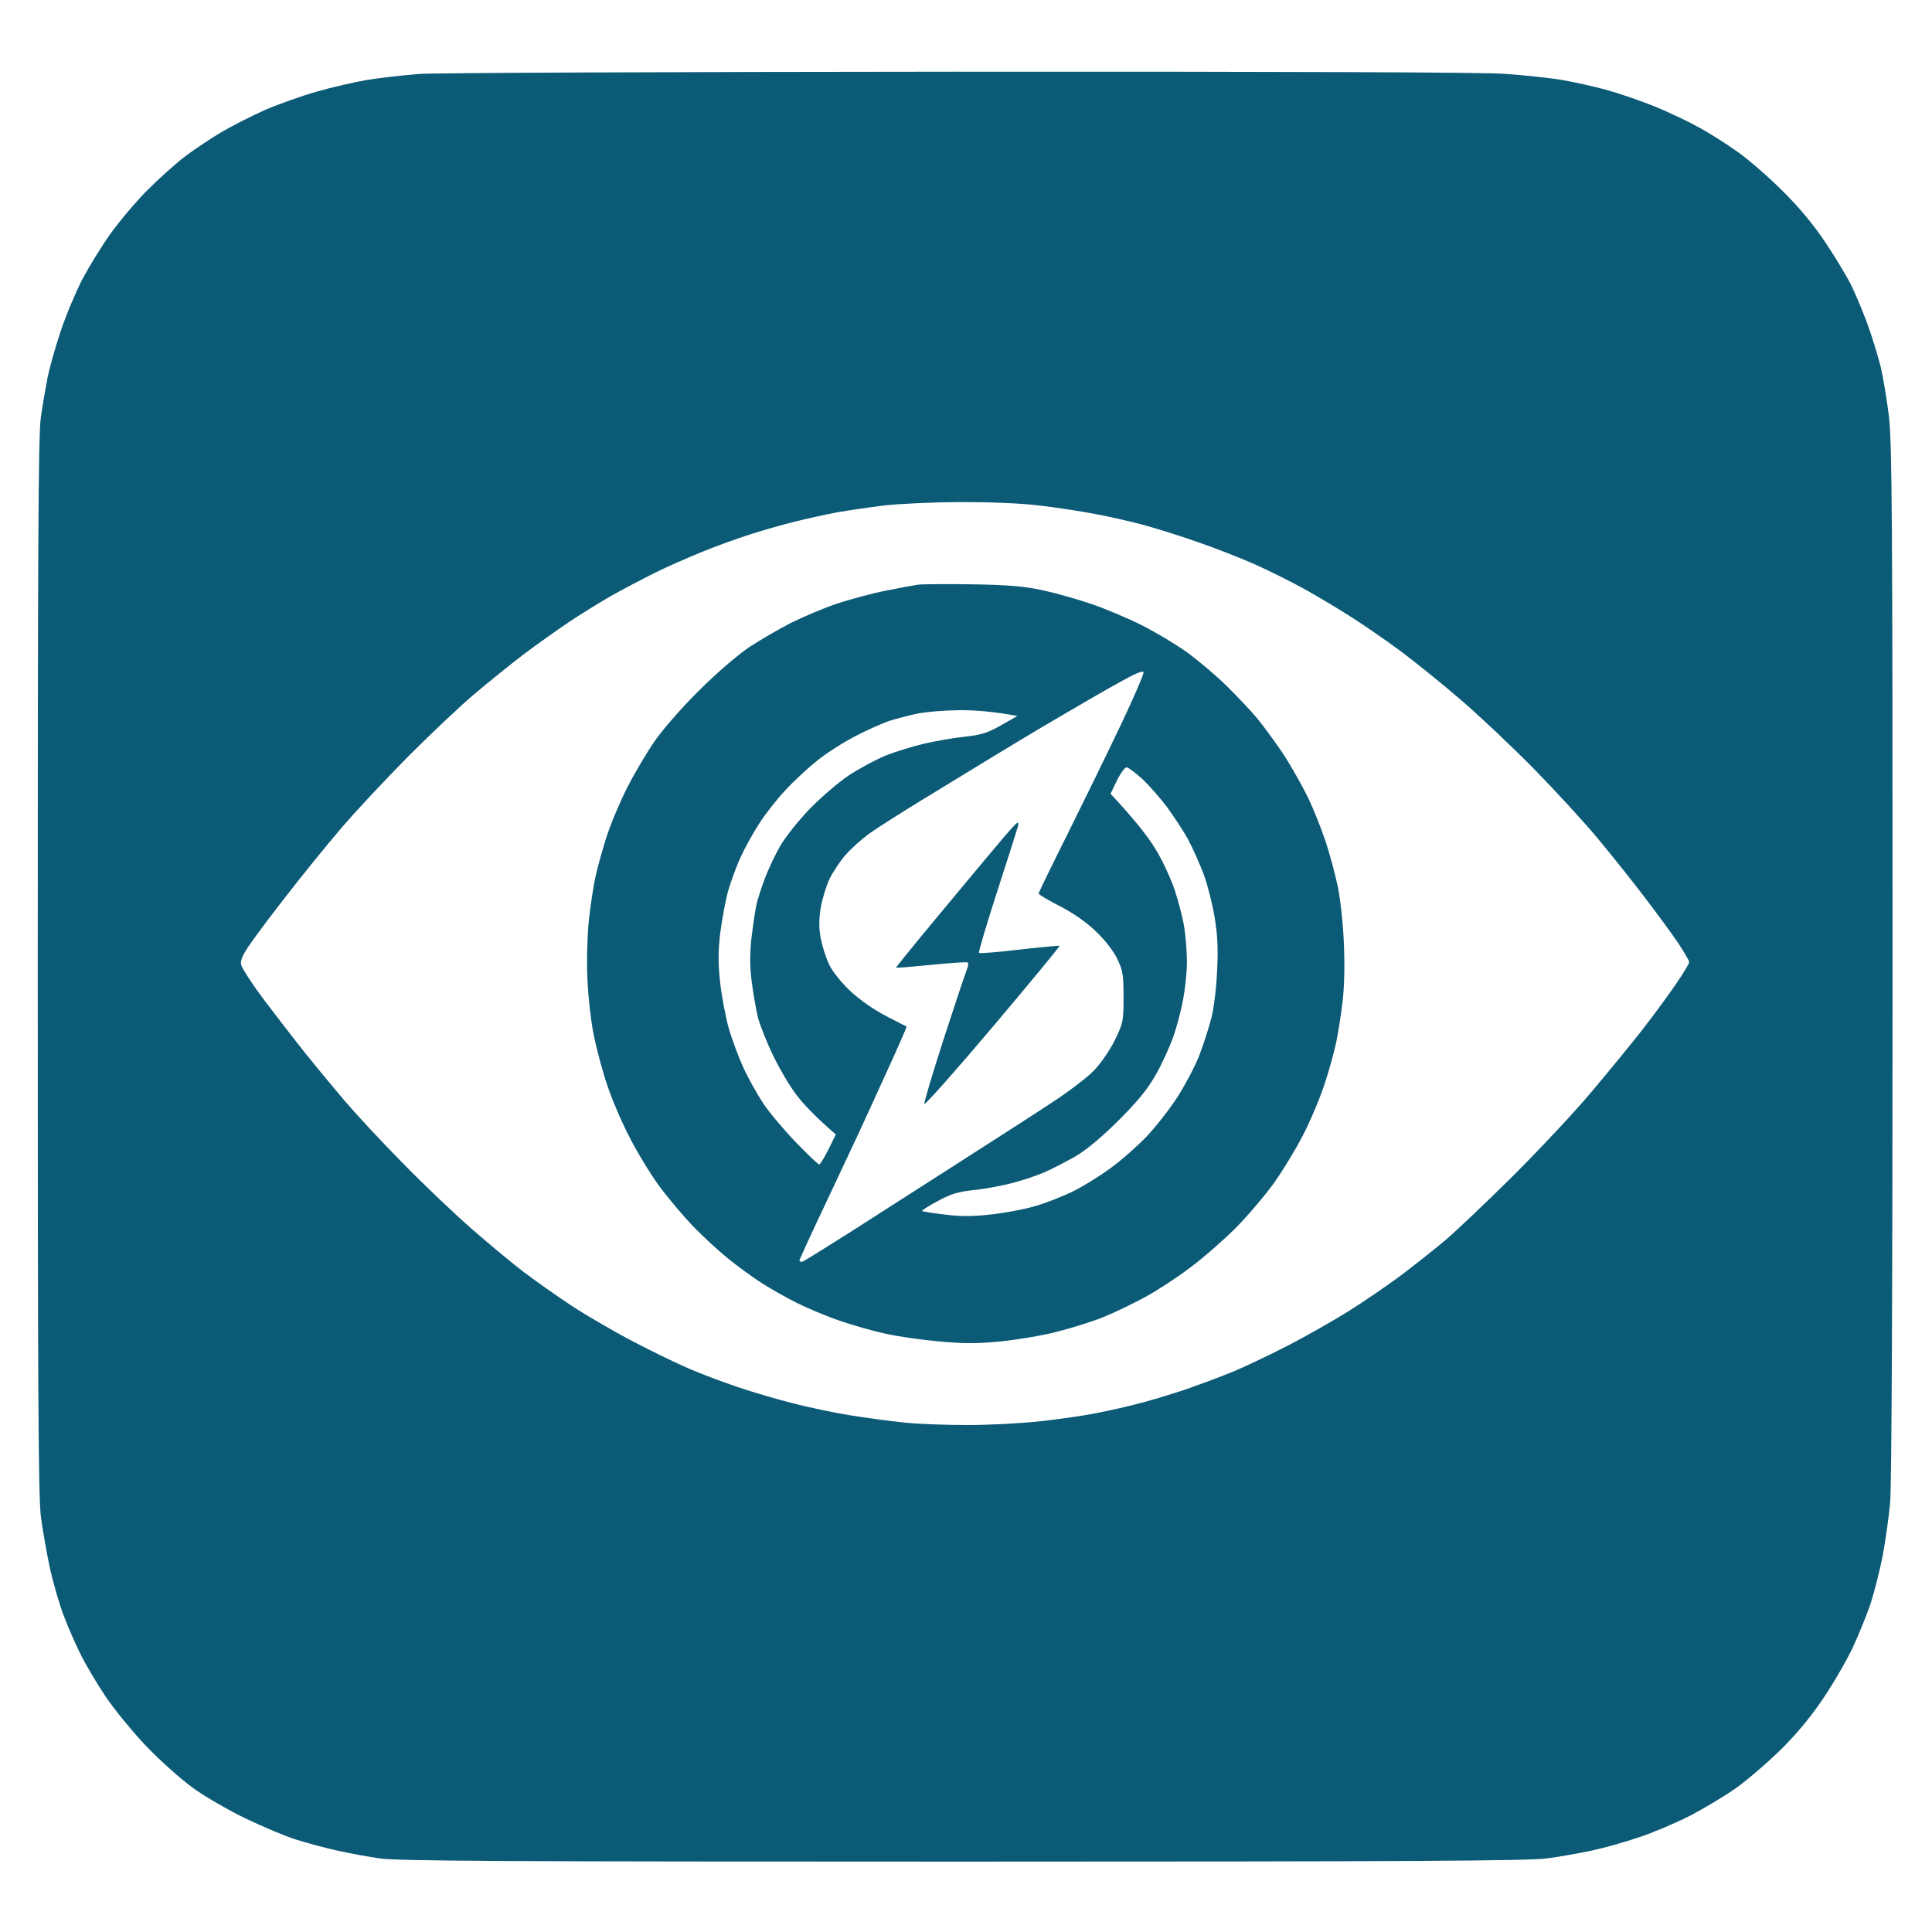 <svg version="1.2" xmlns="http://www.w3.org/2000/svg" viewBox="0 0 1024 1024" width="1024" height="1024">
	<title>ChatGPT Image 12 de ago</title>
	<style>
		.s0 { opacity: .99;fill: #0a5975 } 
	</style>
	<path id="Path 0" fill-rule="evenodd" class="s0" d="m507.4 38c170.4-0.1 277.7 0.3 289.7 1.1 10.4 0.7 24.1 2.2 30.4 3.2 6.3 1.1 16.8 3.4 23.5 5.2 6.6 1.8 18.3 5.8 26 8.9 7.6 3.1 18.5 8.3 24 11.4 5.6 3.1 14.7 8.9 20.3 12.9 5.6 4 16.2 13.2 23.5 20.5 8.9 8.8 16.5 18 22.7 27.3 5.1 7.6 11.1 17.6 13.4 22.1 2.3 4.6 6.1 13.7 8.6 20.3 2.4 6.6 5.6 16.9 7.1 22.8 1.5 6 3.5 18.2 4.6 27.3 1.6 14.2 1.9 54.1 1.9 289 0 173.2-0.5 277.7-1.3 286.5-0.7 7.7-2.5 20.2-3.9 27.9-1.5 7.7-4.4 19.1-6.4 25.4-2.1 6.2-6.4 16.8-9.5 23.4-3.1 6.6-10 18.6-15.4 26.6q-9.7 14.6-22.5 27.3c-7.1 7-17.9 16.3-24.1 20.7-6.3 4.4-17.3 11-24.7 14.8-7.3 3.7-19.3 8.8-26.6 11.2-7.3 2.5-18.7 5.7-25.3 7.1-6.7 1.4-17.2 3.3-23.5 4.1-9 1.3-73.3 1.7-309.3 1.7-241.9 0-300.1-0.3-309.3-1.7-6.3-0.9-16.6-2.8-22.8-4.2-6.3-1.4-16-4-21.6-5.8-5.6-1.7-17.5-6.8-26.6-11.1-9.1-4.4-21.6-11.6-27.8-16.1-6.2-4.4-17.3-14.3-24.7-22-7.4-7.7-17.2-19.7-21.9-26.7-4.6-6.9-10.5-16.8-13.1-22.1-2.6-5.2-6.6-14.3-8.9-20.3-2.3-5.9-5.6-17.3-7.4-25.3-1.7-8-3.9-20.3-4.8-27.3-1.4-10.1-1.7-68.2-1.7-291.5 0-221.5 0.3-281.4 1.6-291 0.9-6.6 2.6-16.3 3.6-21.5 1.1-5.3 4.2-16.4 7-24.7 2.8-8.4 8-20.7 11.4-27.3 3.5-6.6 10.1-17.4 14.8-24 4.7-6.6 13.6-17.2 19.9-23.5 6.3-6.3 15.4-14.4 20.3-18.1 4.9-3.6 13.4-9.3 19-12.6 5.6-3.3 15.9-8.5 22.8-11.6 7-3 19.3-7.4 27.3-9.7 8-2.3 20.3-5.1 27.2-6.3 7-1.1 19.3-2.5 27.3-3.1 8-0.6 136.4-1.1 285.2-1.2zm-64 233.6c-6.3 1.2-16.8 3.5-23.4 5.2-6.7 1.7-17.2 4.7-23.5 6.8-6.3 2-17.3 6-24.4 8.9-7.1 2.9-18.6 7.9-25.4 11.3-6.8 3.4-17.2 8.9-23.1 12.2-5.9 3.4-15.9 9.6-22.2 13.8-6.2 4.2-17.1 11.9-24.1 17.2-6.9 5.3-18.6 14.7-25.9 20.9-7.4 6.2-23.1 21.1-35 33-11.8 11.9-27.8 29-35.5 38-7.6 8.9-20.1 24.3-27.8 34.2-7.7 9.8-16.7 21.8-20 26.5-4.4 6.3-5.8 9.3-5.3 11.7 0.3 1.7 5.8 10.2 12.2 18.7 6.4 8.5 16.2 21.2 21.8 28.2 5.6 7 15.1 18.4 21 25.4 5.9 6.9 19.6 21.7 30.5 32.7 10.8 11.1 27.4 26.9 36.8 35.1 9.4 8.2 21.9 18.6 27.9 23.1 5.9 4.5 17.3 12.5 25.3 17.8 8 5.2 22.9 13.9 33 19.1 10.1 5.3 23.2 11.6 29.1 14.1 6 2.6 17.4 6.9 25.4 9.6 8 2.7 21.1 6.6 29.2 8.6 8 2.1 21.7 5 30.4 6.4 8.7 1.4 21.8 3.2 29.1 3.9 7.4 0.8 22.5 1.3 33.6 1.3 11.2 0 28-0.9 37.4-1.9 9.4-1 22-2.8 27.9-3.9 5.9-1.1 16.2-3.3 22.8-5 6.7-1.6 18.6-5.2 26.7-7.9 8-2.8 19.7-7.1 25.9-9.7 6.3-2.6 19.4-8.9 29.2-13.9 9.8-5.1 24-13.2 31.7-18 7.7-4.8 19.6-13 26.6-18.1 7-5.2 17.8-13.8 24.1-19 6.3-5.3 23.1-21.3 37.5-35.6 14.3-14.4 33-34.3 41.4-44.5 8.5-10.1 20.4-24.6 26.4-32.3 5.9-7.6 13.9-18.5 17.7-24.1 3.8-5.5 6.9-10.7 6.9-11.4 0.1-0.7-2.6-5.2-5.8-10.1-3.3-4.9-11.4-16-18.1-24.7-6.6-8.7-17.8-22.7-24.8-31.1-7-8.4-21.9-24.6-33-36-11.2-11.4-28.6-27.9-38.7-36.6-10.1-8.8-24.7-20.5-32.3-26.2-7.7-5.7-19.4-13.8-26-18-6.6-4.3-17.8-10.9-24.7-14.8-7-3.9-19-9.9-26.6-13.3-7.7-3.4-21.4-8.8-30.5-11.9-9-3.2-21.9-7.2-28.5-9-6.6-1.8-18.3-4.5-26-5.9-7.7-1.5-21.1-3.5-29.8-4.5-9.6-1.2-26.1-1.8-41.8-1.8-14.3 0.1-32.3 0.9-39.9 1.8-7.7 0.9-19.1 2.6-25.4 3.7zm71.6 38.1c19.2 0.3 27.6 1 37.4 3.1 7 1.5 18.7 4.8 26 7.3 7.3 2.5 19.3 7.5 26.6 11.2 7.4 3.7 18.2 10.2 24.1 14.4 5.9 4.3 15.3 12.2 20.8 17.6 5.5 5.4 12.9 13.2 16.4 17.4 3.5 4.2 9.7 12.8 13.9 19 4.1 6.3 9.9 16.6 13 22.9 3 6.2 7.2 16.8 9.4 23.4 2.2 6.6 5.1 17.5 6.5 24.1 1.4 6.9 2.8 19.9 3.2 30.4 0.5 11.2 0.2 23.1-0.7 30.4-0.8 6.7-2.3 16.4-3.4 21.6-1.1 5.2-3.9 15.5-6.4 22.8-2.4 7.3-7.5 19.3-11.3 26.6-3.8 7.4-10.7 18.7-15.4 25.3-4.7 6.5-13.7 17.1-20 23.5-6.3 6.3-17.1 15.8-24.1 21-6.9 5.3-17.8 12.4-24.1 15.8-6.2 3.4-16.2 8.2-22.1 10.6-6 2.4-17.1 5.9-24.8 7.8-7.6 2-21 4.2-29.8 5.1-12.4 1.2-19.4 1.2-32.3 0-9-0.8-21.9-2.6-28.5-4.1-6.6-1.4-17.8-4.6-24.7-7-7-2.4-17.1-6.7-22.5-9.4-5.4-2.7-13.7-7.4-18.4-10.4-4.7-3-12.8-8.9-18.1-13.2-5.2-4.2-13.6-12-18.7-17.3-5-5.3-12.9-14.6-17.4-20.7-4.5-6.1-11.6-17.7-15.7-25.7-4.2-8-9.6-20.6-12-27.9-2.5-7.3-5.7-19.3-7.2-26.6-1.5-7.6-3-20.7-3.4-30.4-0.4-9.6 0-23 0.8-30.5 0.8-7.3 2.3-17.3 3.3-22.1 1-4.9 3.7-14.6 5.9-21.6 2.2-7 7.2-18.9 11.1-26.6 3.9-7.7 10.5-18.8 14.6-24.7 4.1-6 14.6-18 23.4-26.7 9.4-9.4 20.4-18.8 26.7-23.1 6-3.9 15.9-9.7 22.2-12.9 6.3-3.1 17.1-7.7 24.1-10.1 7-2.3 18.7-5.5 26-6.9 7.3-1.5 15-2.9 17.1-3.2 2.1-0.3 14.9-0.4 28.5-0.2zm46.3 70.4c-11.2 6.5-27.4 16.3-36.1 21.6-8.7 5.3-25 15.3-36.2 22.1-11.1 6.8-23.7 14.8-27.8 17.7-4.2 3-10.1 8.2-13 11.6-3 3.4-6.8 9.2-8.6 12.9-1.7 3.6-3.8 10.5-4.6 15.2-1 6.2-1 10.6 0 16.2 0.8 4.1 2.8 10.4 4.5 13.9 1.7 3.6 6.5 9.6 11.1 13.9 4.9 4.6 12.3 9.8 18.8 13.2 5.9 3.1 10.9 5.6 11.1 5.7 0.2 0.1-4.8 11.6-11.2 25.5-6.4 14-13 28.5-14.8 32.3-1.8 3.9-9.4 20.1-17 36.2-7.6 16-13.8 29.5-13.8 30.1 0.1 0.5 0.8 0.7 1.6 0.5 0.9-0.3 13-7.8 27-16.7 13.9-8.9 39.6-25.4 57-36.5 17.5-11.2 39-25 47.9-30.9 8.9-5.8 19.1-13.5 22.6-17.2 3.7-3.8 8.4-10.7 11.1-16.1 4.4-9.1 4.6-10 4.6-22.8 0-11.9-0.4-14.2-3.4-20.4-2-4.2-6.5-9.9-11.4-14.6-5-4.8-12.1-9.7-19.1-13.3-6.1-3.1-11.1-6.1-11.1-6.6 0-0.5 7.1-15.1 15.7-32.3 8.6-17.3 21.2-43.1 28-57.4 6.8-14.3 12.1-26.7 11.9-27.6-0.4-1-4.7 0.8-12.5 5.2-6.6 3.6-21.1 12-32.3 18.6zm-90 2c-3.5 1.2-11.5 4.7-17.8 8-6.2 3.2-15.4 9-20.2 12.9-4.9 3.9-12.6 11-17.1 15.9-4.5 4.8-10.7 12.7-13.8 17.6-3.2 4.9-7.6 12.9-9.8 17.7-2.3 4.9-5.3 13.2-6.8 18.4-1.4 5.3-3.2 15.2-4.1 22.2-1.1 9.6-1.1 15.9 0 26 0.8 7.3 2.9 18.3 4.6 24.4 1.8 6.1 5.3 15.5 7.8 20.9 2.5 5.4 7.2 13.8 10.4 18.7 3.3 4.9 11.1 14.2 17.4 20.7 6.2 6.5 11.8 11.7 12.3 11.7 0.5 0 2.7-3.6 4.9-8l3.9-7.9c-11.3-9.8-17.4-16.4-20.8-20.9-3.5-4.5-9.1-14-12.4-20.9-3.4-7-7-16.1-8.1-20.3-1-4.2-2.5-12.8-3.3-19-1-8.1-1-14.9-0.1-23.2 0.8-6.4 1.9-14.3 2.6-17.4 0.7-3.1 2.8-9.6 4.6-14.3 1.8-4.7 5.3-12.2 7.9-16.7 2.6-4.6 9.5-13.3 15.4-19.5 6-6.2 15.4-14.3 20.9-18 5.6-3.7 14.5-8.5 19.7-10.6 5.2-2.1 14.4-4.9 20.3-6.3 5.9-1.4 15.6-3.1 21.5-3.7 9-1 12.2-2 19.4-6.1l8.6-4.9c-12.3-2.4-22.5-3.1-30.5-3.1-8 0.1-18.3 0.9-22.8 1.9-4.6 1-11.1 2.7-14.6 3.8zm117.3 38.6c13.3 14.2 20.1 23.2 23.7 29.1 3.7 5.9 8.3 15.9 10.4 22.2 2.1 6.3 4.4 15.4 5.1 20.3 0.7 4.9 1.3 12.8 1.3 17.7 0 4.9-0.9 13.7-2 19.7-1.1 5.9-3.5 15-5.4 20.3-1.9 5.2-5.9 14-9.1 19.6-4.2 7.5-9.3 13.8-19.6 24.1-9.1 9.1-17.1 15.7-22.8 19.1-4.9 2.8-12.3 6.6-16.5 8.5-4.2 1.8-12.2 4.5-17.8 5.9-5.5 1.4-14.7 3.1-20.2 3.6-8.1 0.9-11.9 2.1-18.7 5.8-4.7 2.5-8.4 4.9-8.3 5.2 0.2 0.3 5.5 1.2 11.8 1.9 8.4 1.1 14.8 1.1 24.7 0 7.3-0.8 18-2.8 23.7-4.5 5.8-1.7 14.9-5.3 20.3-8 5.4-2.7 14.4-8.3 20-12.5 5.6-4.1 13.9-11.5 18.5-16.3 4.6-4.8 11.9-14.1 16.2-20.7 4.3-6.7 9.6-16.7 11.7-22.2 2.2-5.6 5-14.5 6.4-19.7 1.4-5.5 2.7-16.2 3.1-25.3 0.6-11.6 0.2-19.2-1.3-28.2-1.1-6.8-3.7-17.1-5.8-22.9-2.2-5.7-5.9-14.1-8.4-18.7-2.5-4.5-7.5-12.1-11.1-17-3.6-4.8-9.5-11.5-13.1-14.9-3.7-3.3-7.4-6.1-8.3-6.1-0.9 0-3.2 3.1-5.1 7zm-49.3 15.3c0.4-0.1 0.6 0.9 0.2 2.1-0.3 1.2-5.2 16.6-10.9 34.2-5.7 17.6-10.1 32.4-9.7 32.8 0.3 0.3 10-0.4 21.5-1.8 11.5-1.3 21.1-2.2 21.2-2 0.2 0.3-15.7 19.6-35.4 42.9-19.7 23.3-36 41.7-36.3 40.9-0.2-0.8 4.5-16.6 10.5-35.1 6-18.5 11.5-34.9 12.2-36.5 0.6-1.5 0.8-3.1 0.2-3.4-0.5-0.3-9.2 0.3-19.3 1.3-10.1 1-18.5 1.7-18.6 1.5-0.1-0.2 10.7-13.5 24.1-29.6 13.4-16.1 27.7-33.3 31.9-38.2 4.2-5 8-9.1 8.4-9.1z"/>
</svg>